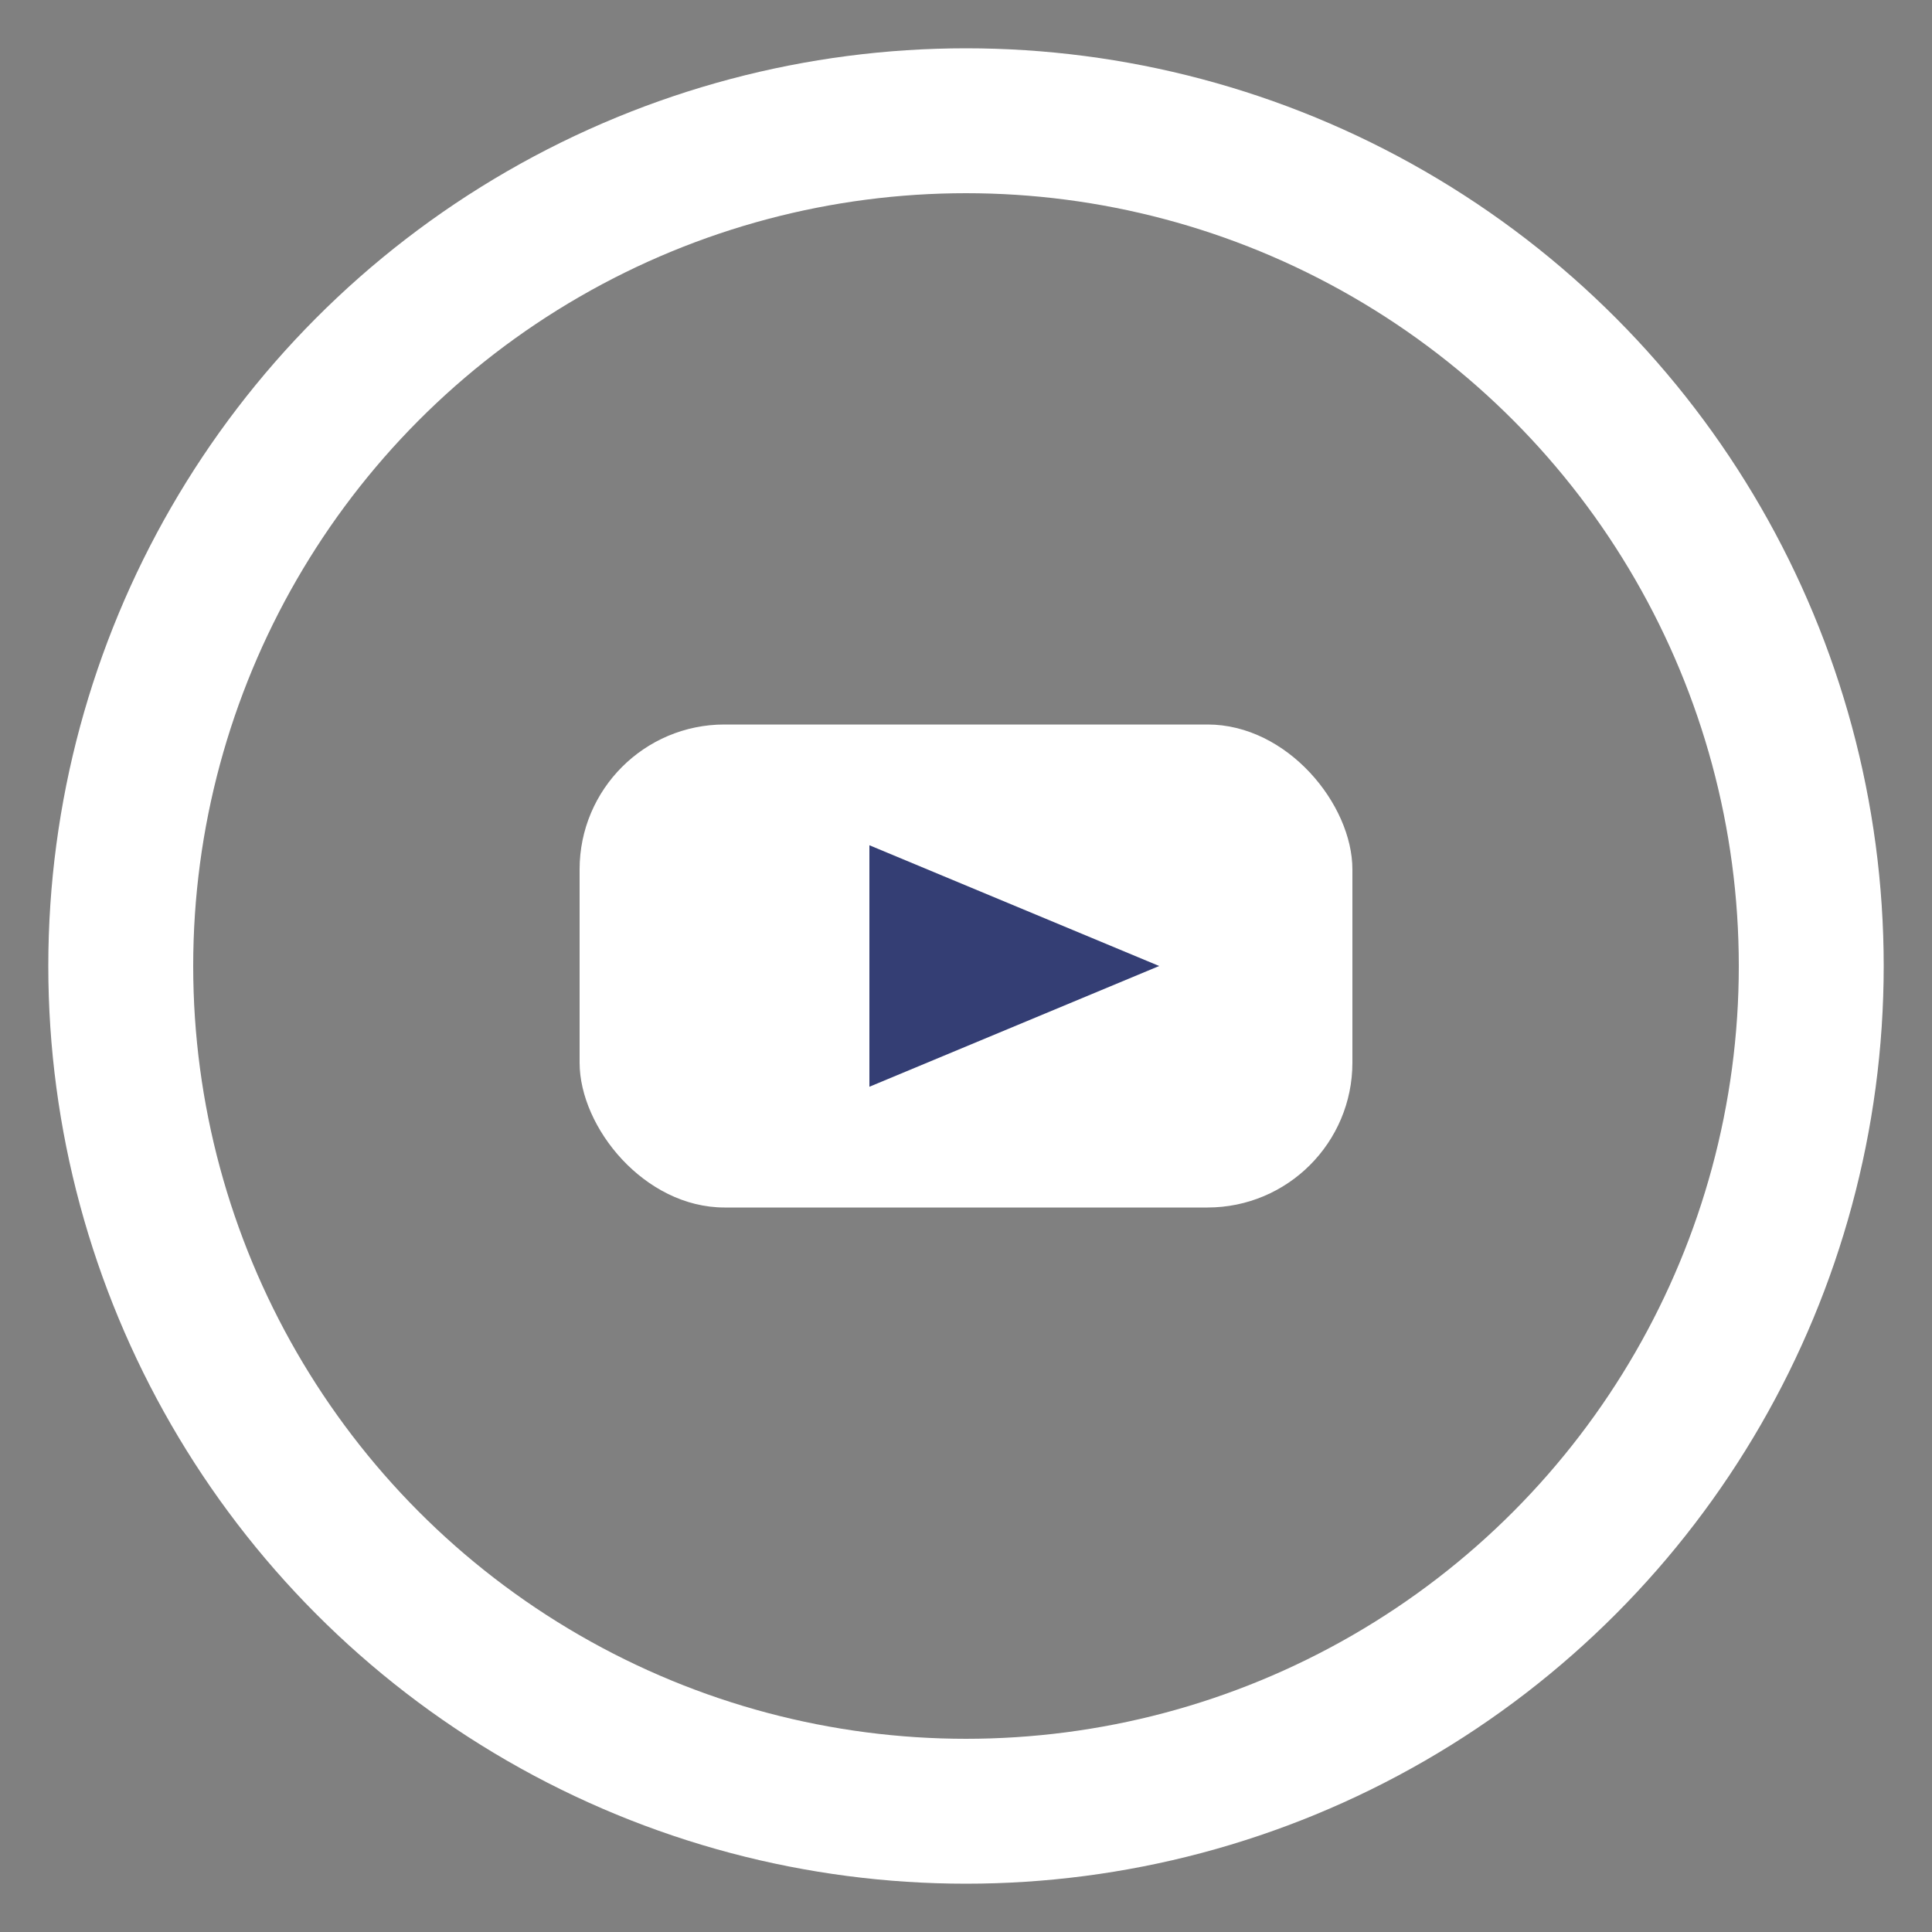 <svg xmlns="http://www.w3.org/2000/svg" width="40" height="40" viewBox="0 0 40 40">
  <rect x="0" y="0" width="40" height="40" fill="#808080" stroke="none"/>
  <circle cx="20" cy="20" r="17.5" fill="none" stroke="white" stroke-width="3"></circle>
  <rect x="12" y="15" width="16" height="10" rx="3" fill="white"></rect>
  <polygon points="18,17.5 24,20 18,22.5" fill="#343e74"></polygon>
</svg>
